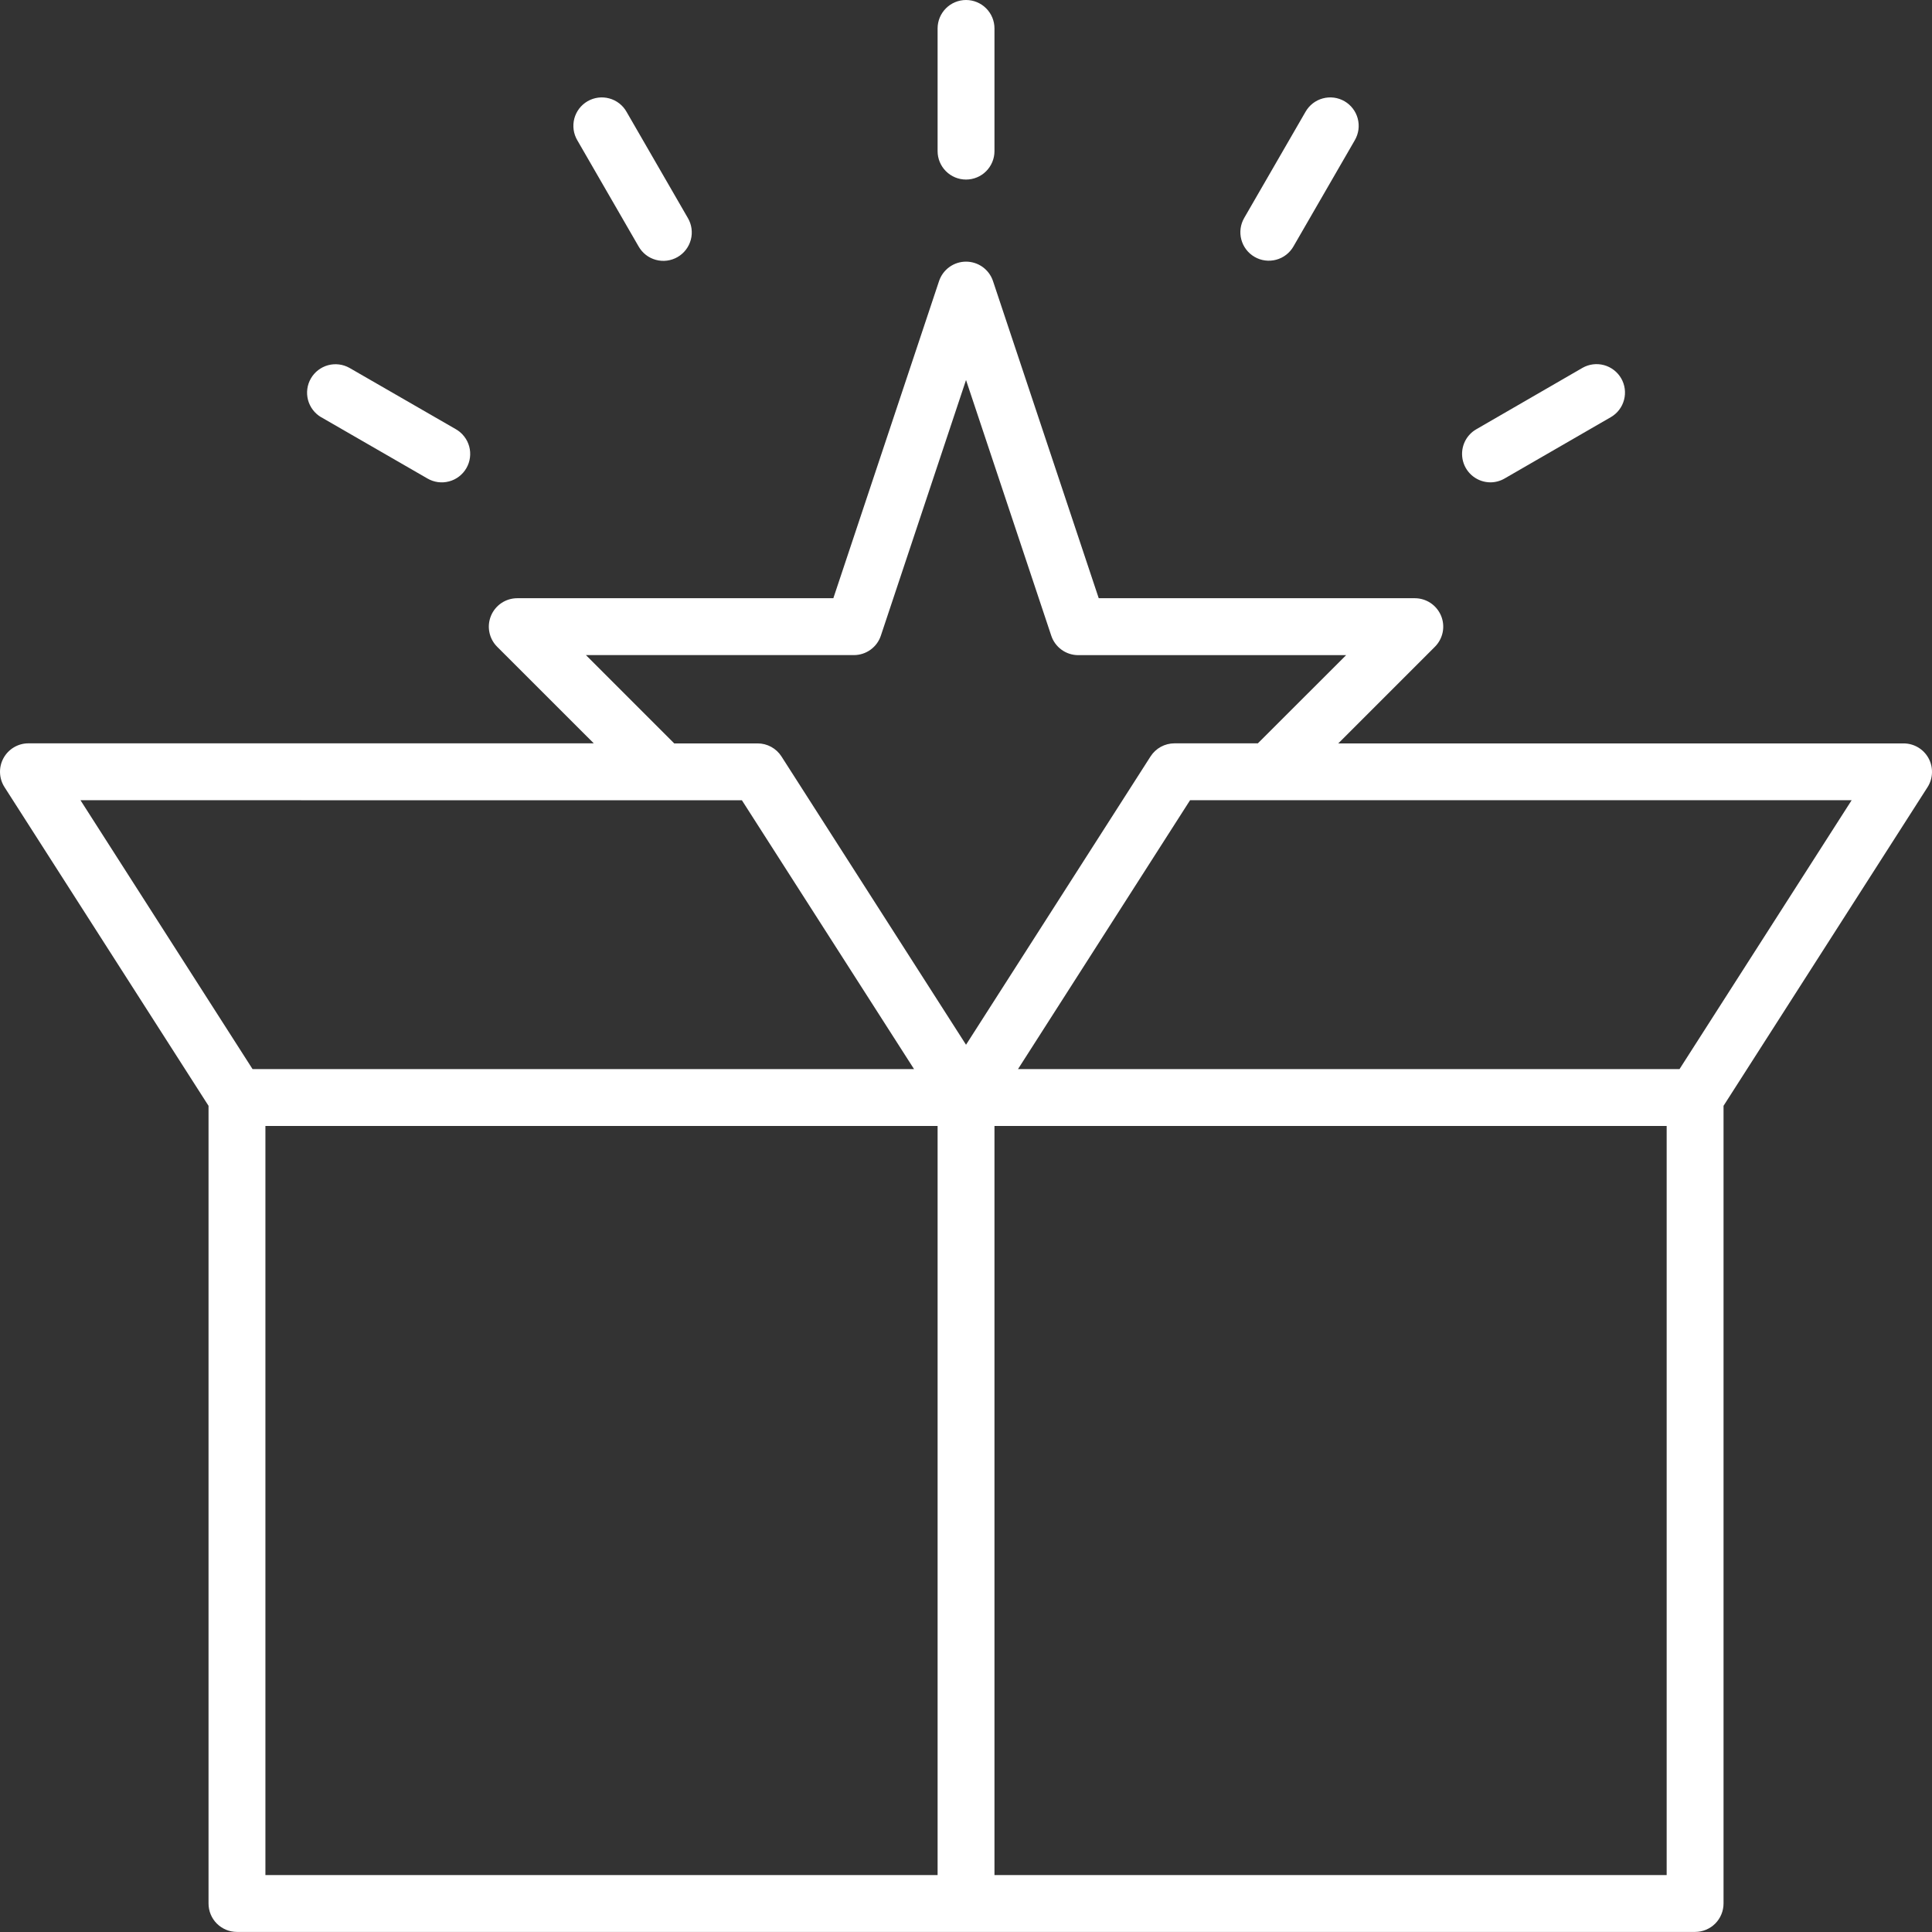 <svg width="80" height="80" viewBox="0 0 80 80" fill="none" xmlns="http://www.w3.org/2000/svg">
<rect x="0" y="0" width="80" height="80" fill="#333333" stroke="none"/>
<g clip-path="url(#clip0_19_41)">
<path d="M79.856 31.395C79.754 31.209 79.605 31.055 79.423 30.947C79.241 30.839 79.033 30.783 78.822 30.783H55.415L59.417 26.781C59.581 26.616 59.693 26.406 59.739 26.178C59.784 25.95 59.761 25.713 59.672 25.498C59.582 25.283 59.431 25.099 59.238 24.969C59.044 24.84 58.816 24.771 58.584 24.771H45.496L41.118 11.639C41.04 11.405 40.89 11.201 40.69 11.056C40.489 10.912 40.248 10.834 40.001 10.834C39.754 10.834 39.513 10.912 39.313 11.056C39.112 11.201 38.962 11.405 38.884 11.639L34.507 24.771H21.419C21.186 24.771 20.958 24.84 20.765 24.969C20.571 25.099 20.42 25.283 20.331 25.498C20.242 25.713 20.218 25.95 20.264 26.178C20.309 26.406 20.421 26.616 20.586 26.781L24.587 30.78H1.18C0.968 30.779 0.76 30.836 0.578 30.944C0.395 31.052 0.246 31.207 0.144 31.393C0.042 31.579 -0.007 31.789 0.001 32.001C0.009 32.213 0.074 32.419 0.189 32.597L8.635 45.79V78.819C8.635 78.974 8.665 79.127 8.724 79.27C8.783 79.413 8.87 79.543 8.979 79.652C9.089 79.761 9.219 79.848 9.361 79.907C9.504 79.966 9.658 79.997 9.812 79.997H70.19C70.345 79.997 70.498 79.966 70.641 79.907C70.784 79.848 70.914 79.761 71.023 79.652C71.132 79.543 71.219 79.413 71.278 79.27C71.337 79.127 71.368 78.974 71.368 78.819V45.789L79.814 32.597C79.928 32.419 79.992 32.213 79.999 32.002C80.007 31.79 79.957 31.581 79.856 31.395V31.395ZM24.262 27.126H35.358C35.606 27.126 35.847 27.048 36.047 26.903C36.248 26.758 36.398 26.554 36.475 26.319L40.001 15.736L43.53 26.321C43.608 26.556 43.757 26.76 43.958 26.905C44.158 27.05 44.399 27.128 44.647 27.128H55.741L52.085 30.78H48.633C48.435 30.78 48.241 30.83 48.068 30.924C47.894 31.019 47.748 31.156 47.641 31.323L40.001 43.261L32.361 31.326C32.255 31.159 32.108 31.022 31.935 30.927C31.762 30.832 31.567 30.782 31.369 30.783H27.918L24.262 27.126ZM30.721 33.138L37.848 44.268H10.457L3.332 33.135L30.721 33.138ZM10.99 46.623H38.824V77.643H10.99V46.623ZM69.013 77.643H41.179V46.623H69.013V77.643ZM69.546 44.268H42.154L49.278 33.135H76.673L69.546 44.268Z" fill="white"/>
<path d="M40.001 7.435C40.313 7.435 40.613 7.311 40.834 7.09C41.054 6.869 41.179 6.57 41.179 6.258V1.178C41.179 0.865 41.055 0.566 40.834 0.345C40.613 0.124 40.314 0 40.001 0C39.689 0 39.389 0.124 39.169 0.345C38.948 0.566 38.824 0.865 38.824 1.178V6.258C38.824 6.57 38.948 6.869 39.169 7.09C39.39 7.311 39.689 7.435 40.001 7.435V7.435Z" fill="white"/>
<path d="M26.444 10.206C26.521 10.341 26.623 10.459 26.746 10.555C26.869 10.65 27.009 10.72 27.159 10.76C27.309 10.801 27.465 10.812 27.619 10.792C27.773 10.772 27.922 10.721 28.056 10.644C28.191 10.566 28.309 10.463 28.403 10.339C28.497 10.216 28.566 10.075 28.606 9.925C28.646 9.775 28.655 9.618 28.634 9.464C28.613 9.31 28.562 9.162 28.483 9.028L25.943 4.629C25.867 4.494 25.764 4.375 25.641 4.28C25.518 4.185 25.378 4.115 25.228 4.075C25.078 4.034 24.922 4.023 24.768 4.043C24.614 4.063 24.465 4.114 24.331 4.191C24.197 4.269 24.079 4.372 23.984 4.496C23.89 4.619 23.821 4.76 23.781 4.91C23.742 5.06 23.732 5.217 23.753 5.371C23.774 5.524 23.825 5.673 23.904 5.807L26.444 10.206Z" fill="white"/>
<path d="M13.297 17.274L17.697 19.812C17.831 19.89 17.979 19.942 18.133 19.963C18.287 19.984 18.444 19.974 18.594 19.934C18.744 19.895 18.885 19.826 19.008 19.731C19.131 19.637 19.235 19.519 19.312 19.385C19.39 19.25 19.44 19.102 19.46 18.948C19.48 18.794 19.47 18.637 19.429 18.487C19.388 18.337 19.318 18.197 19.223 18.075C19.128 17.952 19.01 17.849 18.875 17.772L14.475 15.236C14.204 15.082 13.884 15.042 13.584 15.123C13.284 15.205 13.028 15.402 12.873 15.671C12.717 15.94 12.675 16.26 12.754 16.561C12.834 16.861 13.029 17.118 13.297 17.276V17.274Z" fill="white"/>
<path d="M51.95 10.637C52.084 10.715 52.231 10.765 52.385 10.785C52.538 10.805 52.694 10.795 52.843 10.755C52.993 10.715 53.133 10.646 53.255 10.552C53.378 10.457 53.481 10.34 53.558 10.206L56.099 5.807C56.177 5.673 56.228 5.524 56.25 5.371C56.271 5.217 56.261 5.06 56.221 4.91C56.182 4.76 56.113 4.619 56.018 4.496C55.924 4.372 55.806 4.269 55.672 4.191C55.537 4.114 55.389 4.063 55.235 4.043C55.081 4.023 54.924 4.034 54.774 4.075C54.624 4.115 54.484 4.185 54.361 4.28C54.239 4.375 54.136 4.494 54.059 4.629L51.518 9.028C51.362 9.299 51.32 9.62 51.401 9.922C51.482 10.224 51.679 10.481 51.95 10.637V10.637Z" fill="white"/>
<path d="M61.717 19.973C61.924 19.972 62.127 19.916 62.305 19.812L66.705 17.271C66.974 17.114 67.169 16.857 67.248 16.557C67.328 16.256 67.285 15.936 67.13 15.667C66.974 15.398 66.718 15.201 66.418 15.119C66.118 15.038 65.798 15.078 65.528 15.232L61.13 17.775C60.905 17.904 60.729 18.105 60.63 18.344C60.531 18.584 60.514 18.85 60.581 19.1C60.648 19.351 60.796 19.572 61.002 19.73C61.208 19.888 61.461 19.973 61.72 19.973H61.717Z" fill="white"/>
</g>
<defs>
<clipPath id="clip0_19_41">
<rect width="80" height="80" fill="white"/>
</clipPath>
</defs>
</svg>
